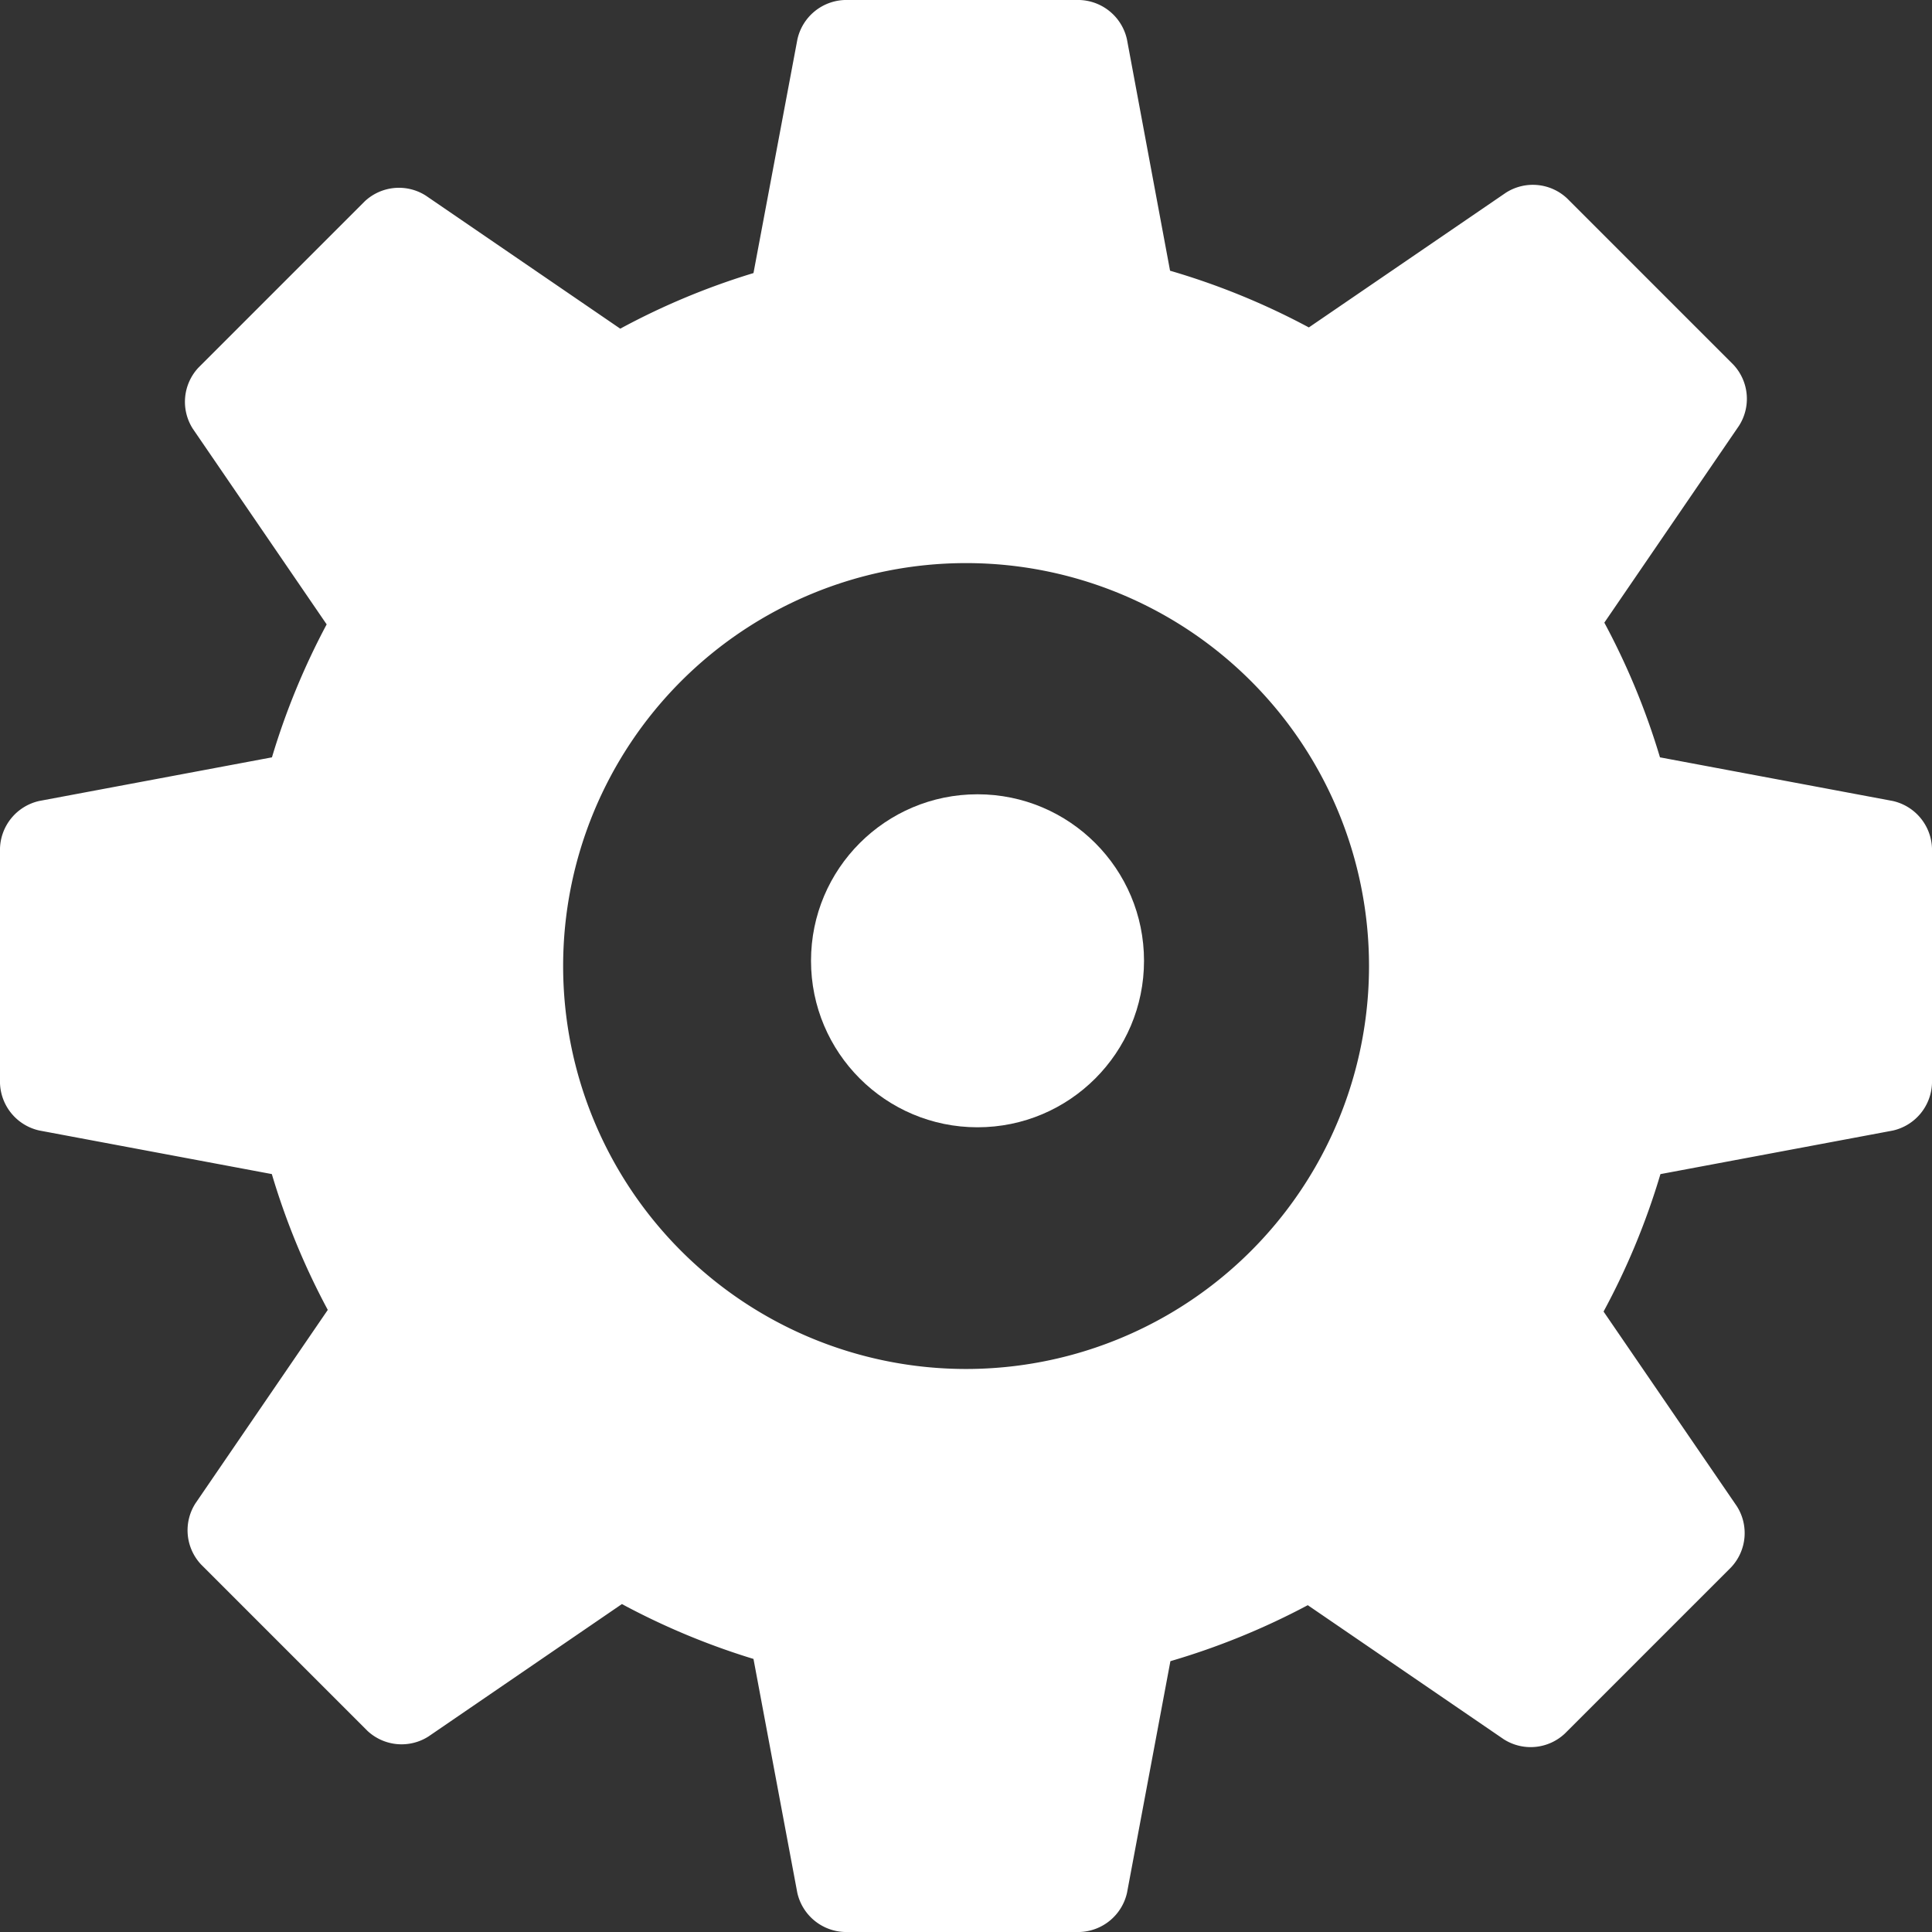 <svg id="fdf4b5b9-5423-4898-ae3b-577d32f0d5f4" data-name="Calque 1" xmlns="http://www.w3.org/2000/svg" viewBox="0 0 500 500"><rect x="0" y="0" width="500" height="500" fill="#333333" stroke="none"/><title>engrenage</title><g id="e52a64f4-7e03-405c-a0d4-cc23f34ce89c" data-name="5-Qui-sommes-nous"><g id="bed683ad-7220-497f-b84a-5a7c5f121ab3" data-name="5.0-Le-groupe"><g id="3611d5a0-7356-4bf2-bd80-81e6d172f6a1" data-name="Group-4"><path id="6e23256b-524d-4dd0-96c1-3a6e0dc0bebf" data-name="Shape" d="M489.83,207.29,429.6,196a185.91,185.91,0,0,0-14.4-34.86l34.85-50.95a12.93,12.93,0,0,0-1.48-15.84l-43-43a12.94,12.94,0,0,0-15.84-1.48l-51,34.87a186.39,186.39,0,0,0-35.92-14.68L291.65,10.17A13,13,0,0,0,279.4,0H218.62a13,13,0,0,0-12.25,10.17L195,70.67a185.75,185.75,0,0,0-34.48,14.39L110.22,50.64a12.93,12.93,0,0,0-15.84,1.48l-43,43a12.94,12.94,0,0,0-1.48,15.84l34.64,50.63A186.7,186.7,0,0,0,70.38,196L10.16,207.29A13,13,0,0,0,0,219.55v60.77a13,13,0,0,0,10.16,12.25l60.19,11.28A186.27,186.27,0,0,0,84.83,339L50.58,389.07a12.93,12.93,0,0,0,1.48,15.84l43,43a12.94,12.94,0,0,0,15.84,1.48l50.05-34.26A187,187,0,0,0,195,429.33l11.34,60.51A13,13,0,0,0,218.64,500h60.78a13,13,0,0,0,12.25-10.15l11.23-59.94a188,188,0,0,0,35.55-14.49l50.69,34.68A12.93,12.93,0,0,0,405,448.63l43-43a12.94,12.94,0,0,0,1.48-15.84L415,339.43a186.29,186.29,0,0,0,14.72-35.57l60.18-11.28A13,13,0,0,0,500,280.32V219.55A13,13,0,0,0,489.83,207.29ZM250,354.29A104.28,104.28,0,1,1,354.3,250,104.29,104.29,0,0,1,250,354.29Z" style="fill:#fff"/><g id="f453ef44-d135-44f9-852e-7484bb818c98" data-name="if cog-settings-alt 353407"><circle id="45f33d99-a4bd-4c93-9348-5a1f42283dbe" data-name="Oval" cx="252.98" cy="248.65" r="43.09" style="fill:#fff"/></g></g></g></g></svg>